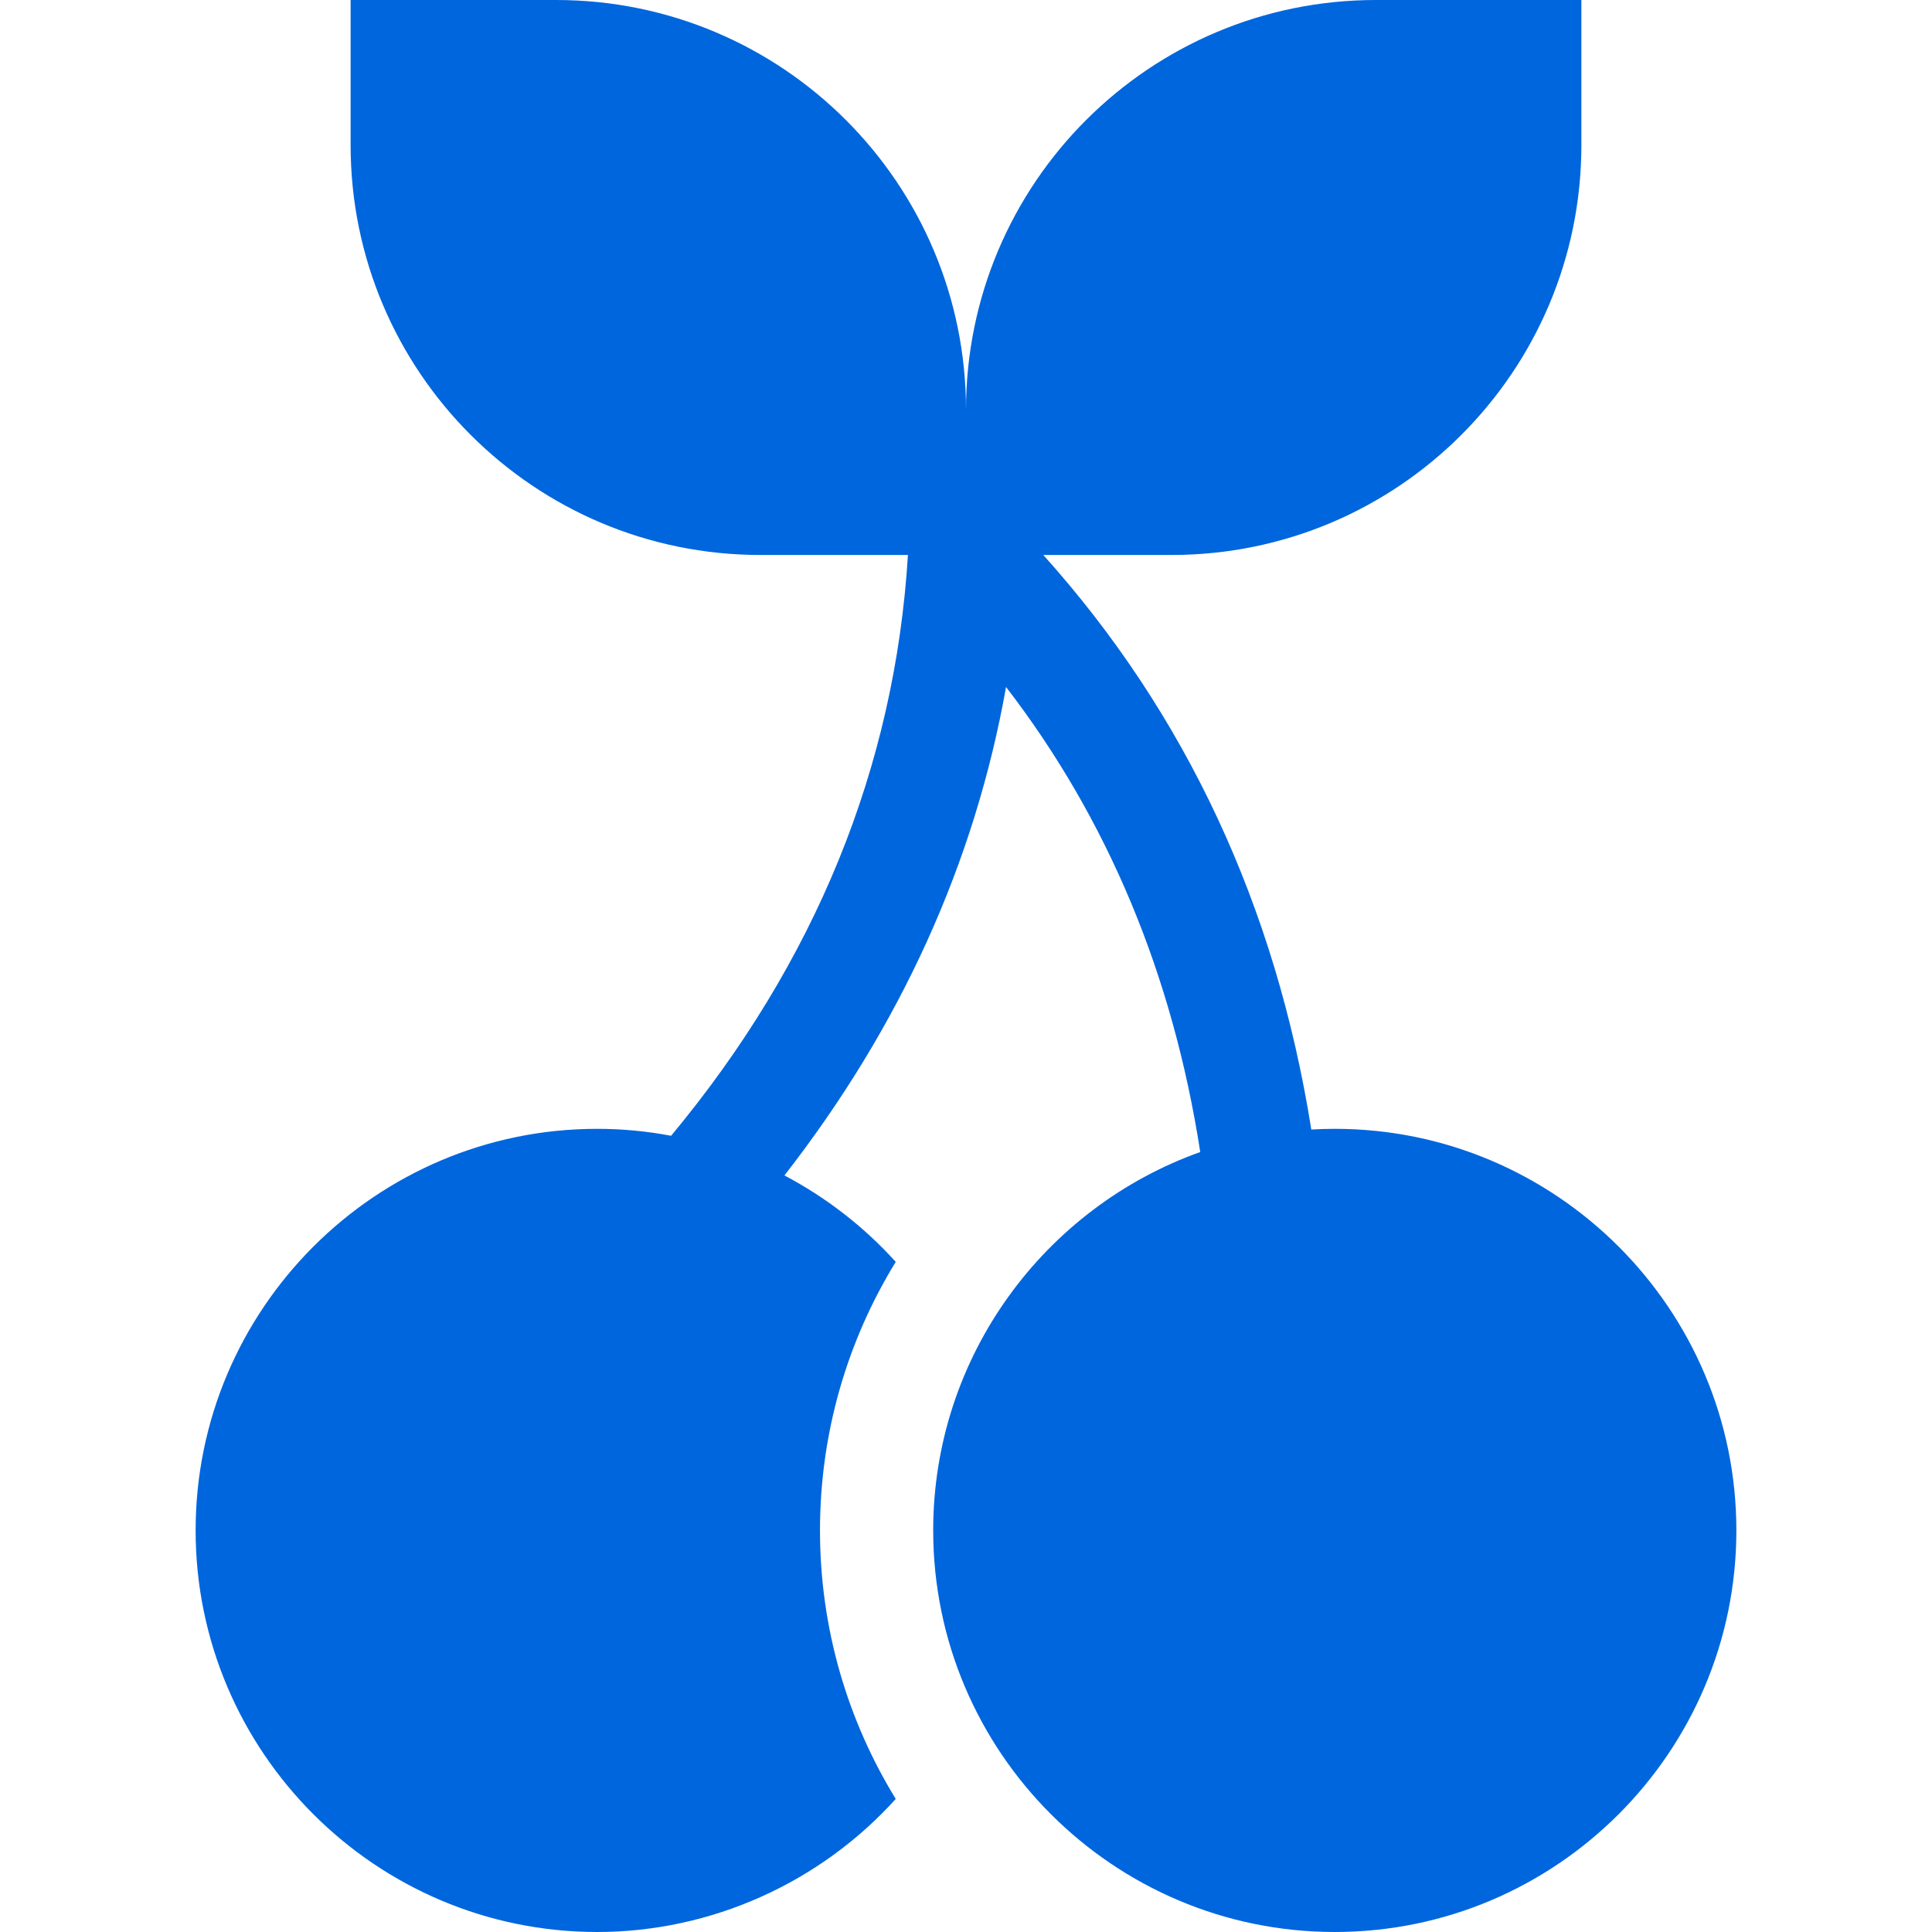 <?xml version="1.0"?>
<svg xmlns="http://www.w3.org/2000/svg" id="Capa_1" enable-background="new 0 0 512 512" height="512" viewBox="0 0 512 512" width="512"><g><g><path d="m353.732 299.15c-2.089 0-4.163.067-6.223.187-9.39-59.106-33.238-110.221-71.027-152.262h33.965c59.998 0 108.636-48.638 108.636-108.636v-38.439h-54.447c-59.998 0-108.636 48.638-108.636 108.636 0-59.998-48.638-108.636-108.636-108.636h-54.447v38.438c0 59.998 48.638 108.636 108.636 108.636h39.061c-3.45 56.212-24.551 107.963-62.761 153.916-6.413-1.213-12.967-1.84-19.584-1.84-58.683 0-106.425 47.742-106.425 106.425-.001 58.683 47.741 106.425 106.424 106.425 30.171 0 59.043-13.024 79.114-35.264-12.726-20.731-20.075-45.104-20.075-71.162s7.348-50.43 20.075-71.161c-8.457-9.37-18.48-17.096-29.499-22.91 30.779-39.538 50.449-82.905 58.732-129.439 26.939 34.994 44.193 76.297 51.465 123.235-41.2 14.693-70.772 54.092-70.772 100.275 0 58.683 47.742 106.425 106.425 106.425s106.425-47.742 106.425-106.425c-.001-58.682-47.743-106.424-106.426-106.424z" data-original="#000000" class="active-path" style="fill:#0066DD" data-old_color="#000000"/></g></g> </svg>
